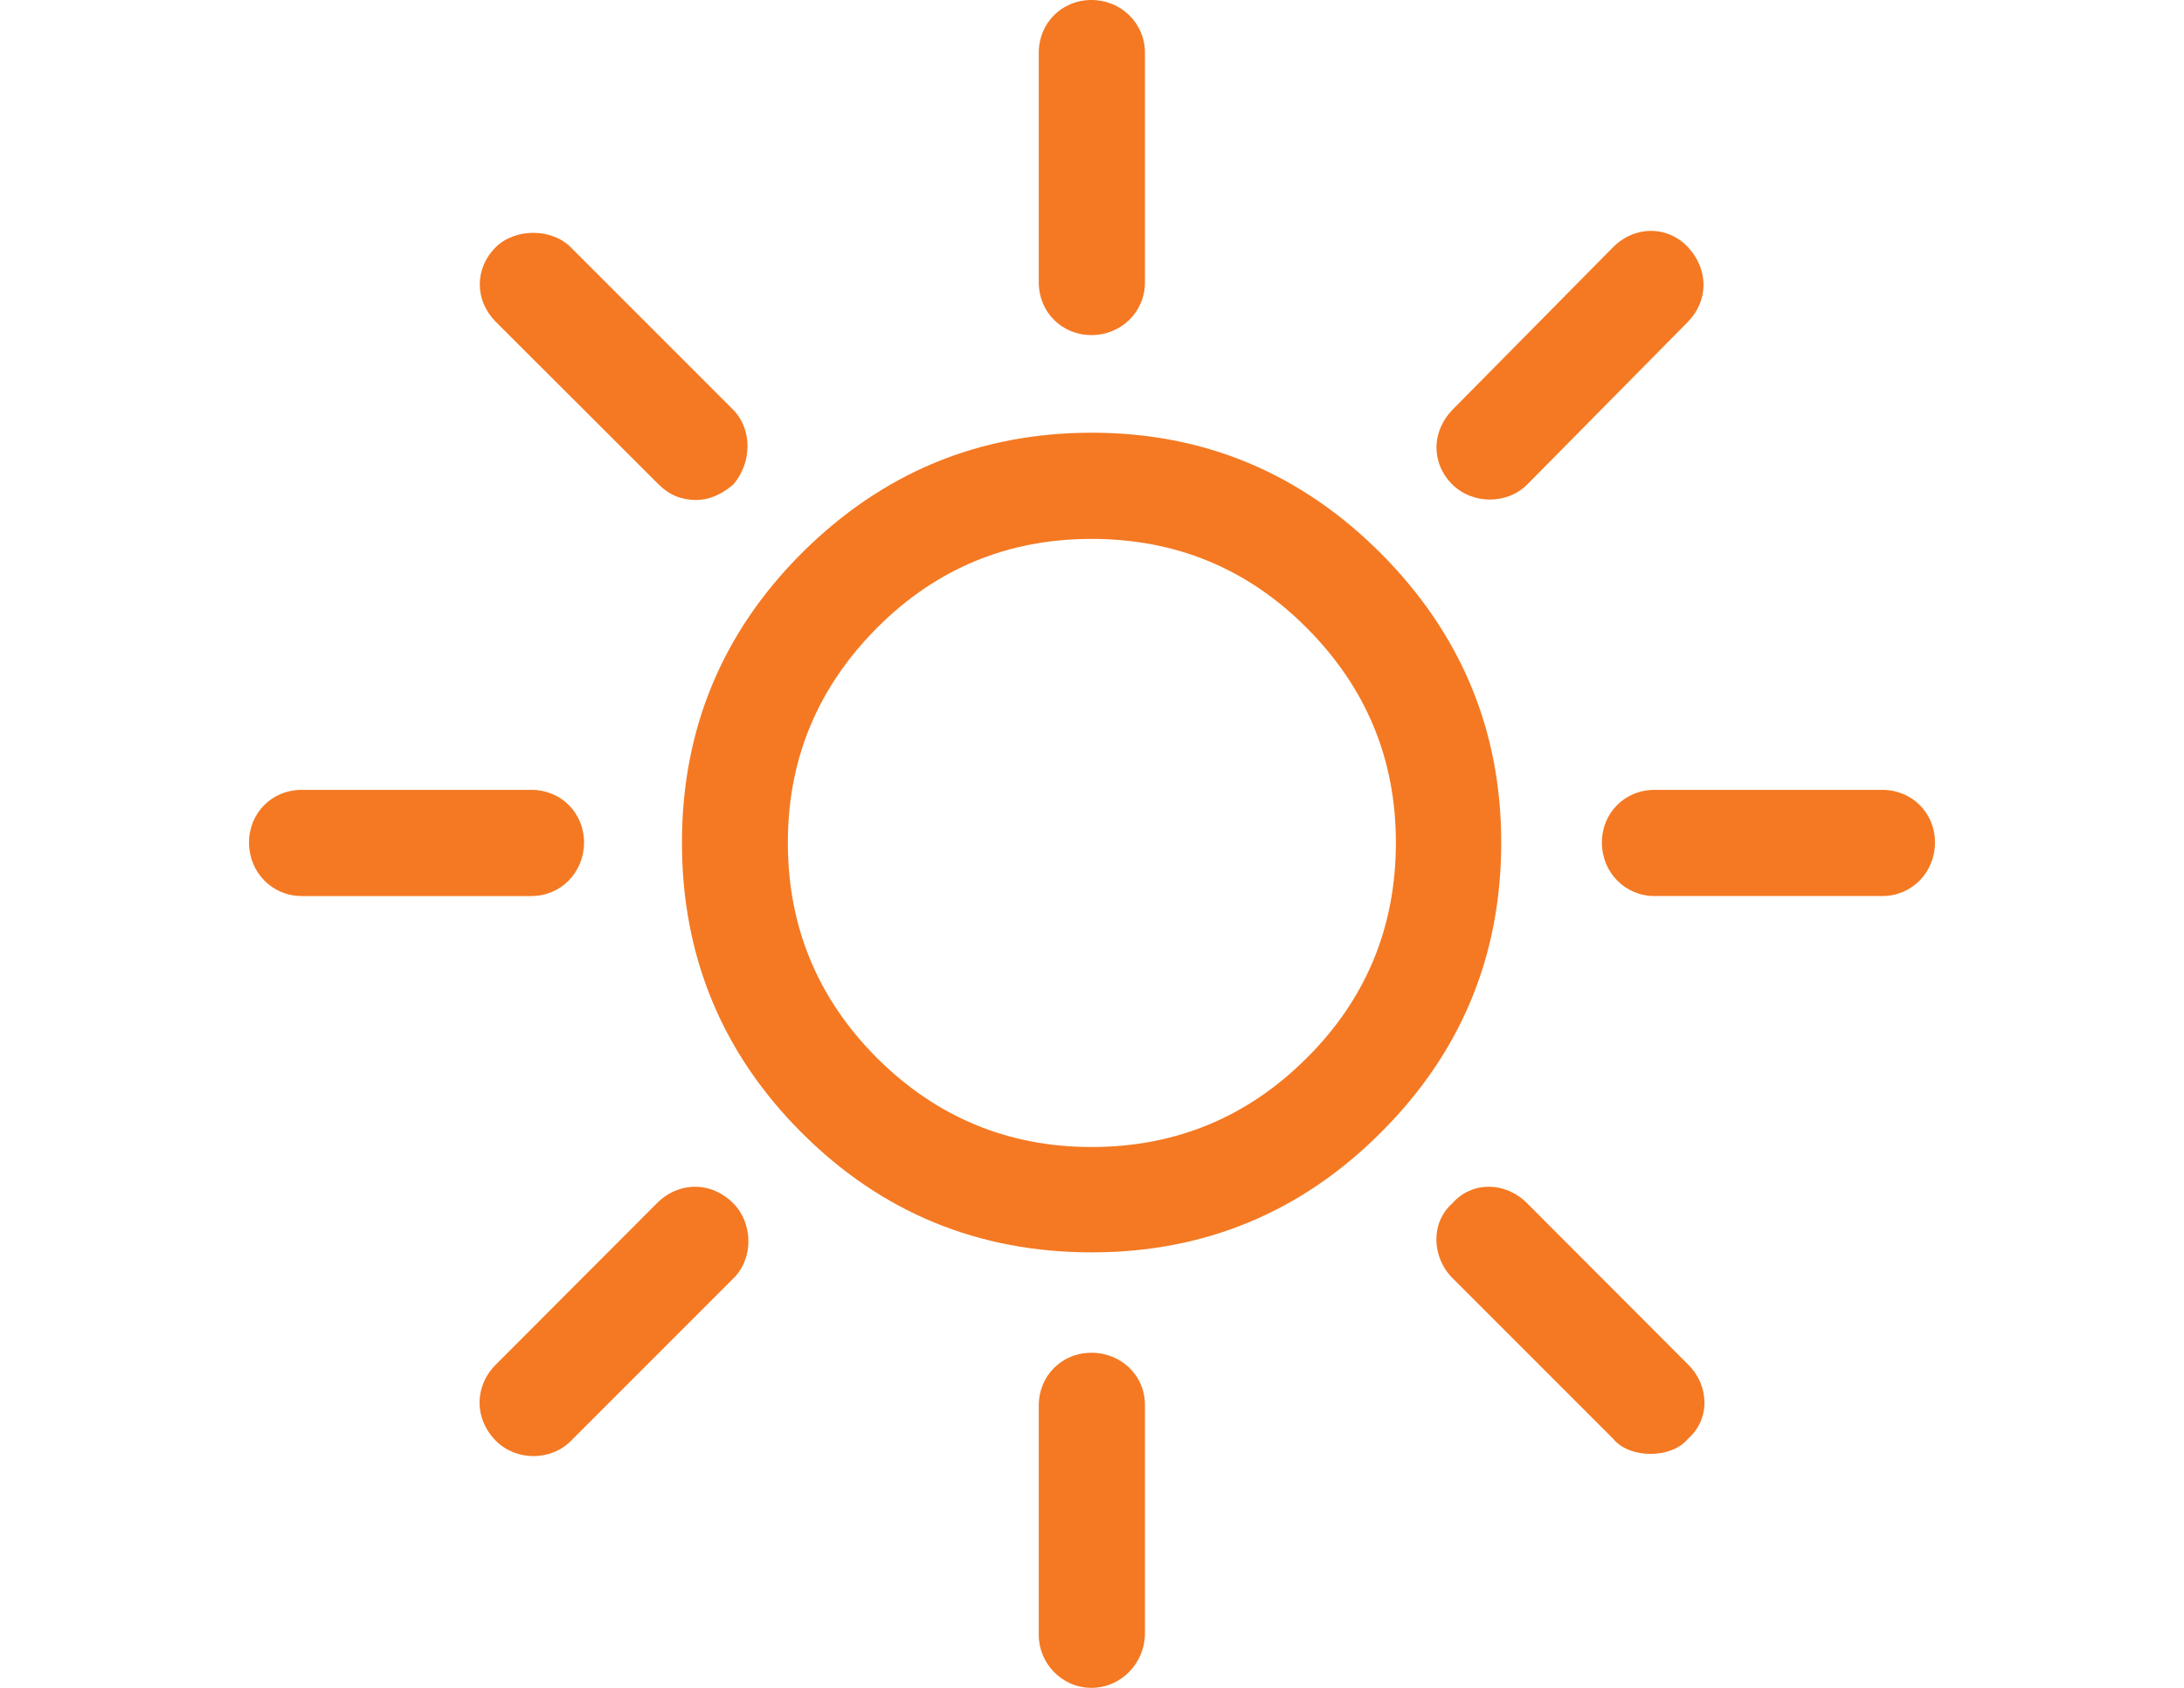 <?xml version="1.0" encoding="utf-8"?>
<!-- Generator: Adobe Illustrator 17.1.0, SVG Export Plug-In . SVG Version: 6.00 Build 0)  -->
<!DOCTYPE svg PUBLIC "-//W3C//DTD SVG 1.1//EN" "http://www.w3.org/Graphics/SVG/1.1/DTD/svg11.dtd">
<svg version="1.1" id="Capa_1" xmlns="http://www.w3.org/2000/svg" xmlns:xlink="http://www.w3.org/1999/xlink" x="0px" y="0px"
	 viewBox="0 0 792 612" enable-background="new 0 0 792 612" xml:space="preserve">
<g>
	<path fill="#F47922" d="M682.6,286.4h-82.6c-10.8,0-19.1,8.4-19.1,19.1c0,10.7,8.3,19.4,19.1,19.4h82.6c10.8,0,19.1-8.7,19.1-19.4
		C701.7,294.7,693.3,286.4,682.6,286.4z"/>
	<path fill="#F47922" d="M553.8,175.7l58.3-59c7.4-7.6,7.7-18.8,0-27.1c-7.2-7.7-19.1-8-27.1,0l-58.3,59c-7.4,7.6-8,19.1,0,27.1
		C534,182.9,546.5,183,553.8,175.7z"/>
	<path fill="#F47922" d="M553.8,436.3c-8-8-20.1-8-27.1,0c-8,7-7.5,19.6,0,27.1l58.3,58.3c5.9,7.3,21.2,7.3,27.1,0
		c8-6.9,8-19.1,0-27L553.8,436.3z"/>
	<path fill="#F47922" d="M395.8,121.5c10.8,0,19.4-8.4,19.4-19.1V19.1c0-10.7-8.7-19.1-19.4-19.1c-10.8,0-19.1,8.4-19.1,19.1v83.3
		C376.7,113.2,385.1,121.5,395.8,121.5z"/>
	<path fill="#F47922" d="M395.8,490.5c-10.8,0-19.1,8.4-19.1,19.1v83.3c0,10.1,8.3,19.1,19.1,19.1c10.8,0,19.4-9,19.4-19.8v-82.6
		C415.3,498.8,406.6,490.5,395.8,490.5z"/>
	<path fill="#F47922" d="M500.7,200.6c-29-29-63.9-43.7-104.8-43.7c-41,0-76,14.6-105.2,43.7c-28.8,28.8-43.4,63.9-43.4,104.9
		s14.4,76.2,43.4,105.2c29,29,64.2,43.4,105.2,43.4c41,0,76-14.6,104.8-43.4c29.2-29.1,43.7-64.2,43.7-105.2
		S529.6,229.6,500.7,200.6z M473.9,383.6c-21.5,21.5-47.6,32.3-78.1,32.3c-30.2,0-56.2-10.8-77.8-32.3
		c-21.5-21.6-32.3-47.6-32.3-78.1c0-30.2,10.8-56.2,32.3-77.8c21.5-21.6,47.6-32.3,77.8-32.3c30.5,0,56.6,10.7,78.1,32.3
		c21.5,21.6,32.3,47.5,32.3,77.8C506.2,336,495.5,362.1,473.9,383.6z"/>
	<path fill="#F47922" d="M238.9,175.7c3.8,3.8,8.3,5.6,13.5,5.6c4.5,0,9-1.8,13.5-5.6c6.9-8,6.9-20.1,0-27.1l-59-59
		c-6.9-6.9-20.1-6.9-27.1,0c-8,8-7.5,19.6,0,27.1L238.9,175.7z"/>
	<path fill="#F47922" d="M238.2,436.3l-58.3,58.4c-8,7.9-8,19.8,0,27.8c7.3,7.3,19.8,7.3,27.1,0l59-59c7.5-7.5,6.9-20.1,0-27.1
		C258,428.3,246.2,428.3,238.2,436.3z"/>
	<path fill="#F47922" d="M211.8,305.5c0-10.7-8.3-19.1-19.1-19.1h-83.3c-10.8,0-19.1,8.4-19.1,19.1c0,10.7,8.3,19.4,19.1,19.4h83.3
		C203.5,324.9,211.8,316.2,211.8,305.5z"/>
</g>
</svg>

